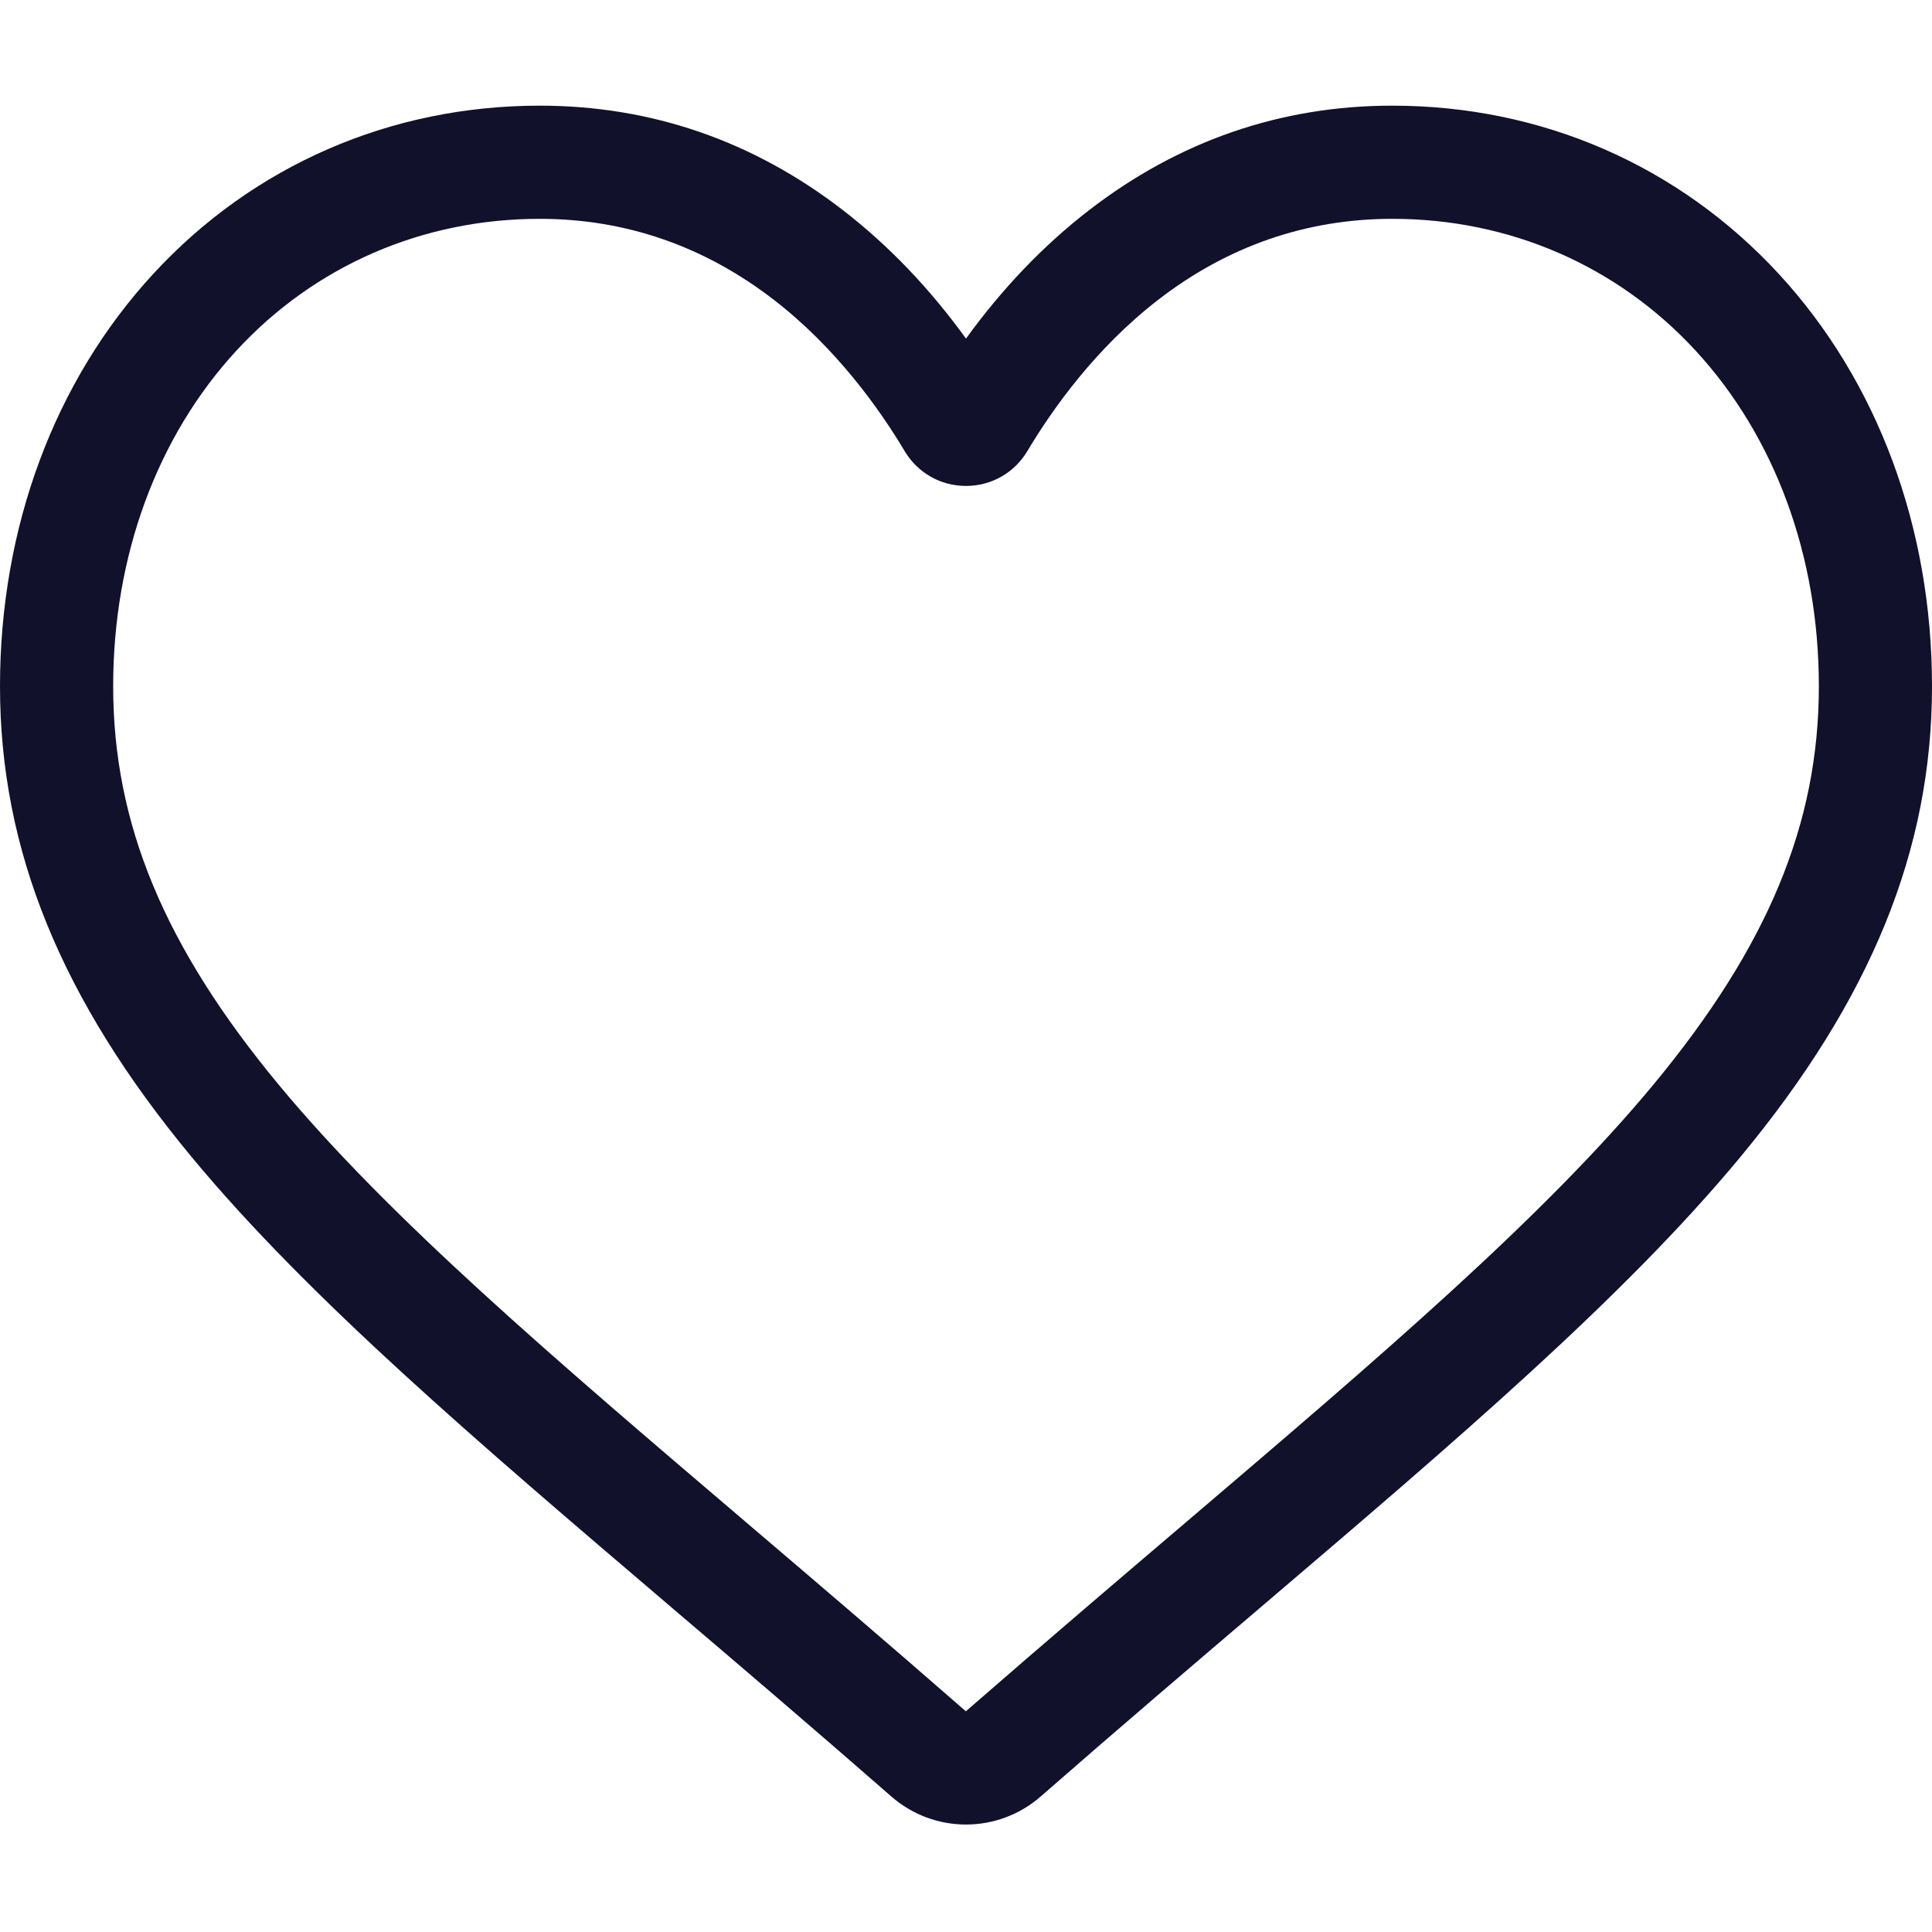 <svg width="64" height="64" viewBox="0 0 64 64" fill="none" xmlns="http://www.w3.org/2000/svg">
<path d="M32 60.44C31.089 60.44 30.21 60.109 29.526 59.51C26.94 57.249 24.448 55.124 22.248 53.251L22.237 53.241C15.79 47.746 10.222 43.001 6.348 38.327C2.017 33.101 0 28.146 0 22.734C0 17.475 1.803 12.623 5.077 9.072C8.39 5.479 12.936 3.5 17.879 3.5C21.573 3.5 24.956 4.668 27.935 6.971C29.438 8.134 30.8 9.557 32 11.216C33.201 9.557 34.562 8.134 36.066 6.971C39.044 4.668 42.427 3.5 46.122 3.5C51.064 3.5 55.61 5.479 58.923 9.072C62.197 12.623 64 17.475 64 22.734C64 28.146 61.983 33.101 57.653 38.326C53.779 43.001 48.211 47.746 41.765 53.24C39.562 55.117 37.065 57.245 34.474 59.511C33.79 60.109 32.911 60.44 32 60.44ZM17.879 7.249C13.996 7.249 10.428 8.799 7.833 11.613C5.199 14.47 3.749 18.419 3.749 22.734C3.749 27.286 5.44 31.357 9.234 35.935C12.9 40.359 18.354 45.006 24.669 50.388L24.68 50.398C26.888 52.279 29.39 54.412 31.995 56.689C34.615 54.407 37.121 52.271 39.333 50.387C45.647 45.005 51.1 40.359 54.767 35.935C58.56 31.357 60.252 27.286 60.252 22.734C60.252 18.419 58.801 14.47 56.167 11.613C53.572 8.799 50.004 7.249 46.122 7.249C43.277 7.249 40.665 8.153 38.359 9.937C36.304 11.526 34.872 13.536 34.033 14.942C33.601 15.665 32.841 16.097 32 16.097C31.159 16.097 30.399 15.665 29.967 14.942C29.128 13.536 27.697 11.526 25.641 9.937C23.335 8.153 20.723 7.249 17.879 7.249Z" fill="#11112B"/>
</svg>
